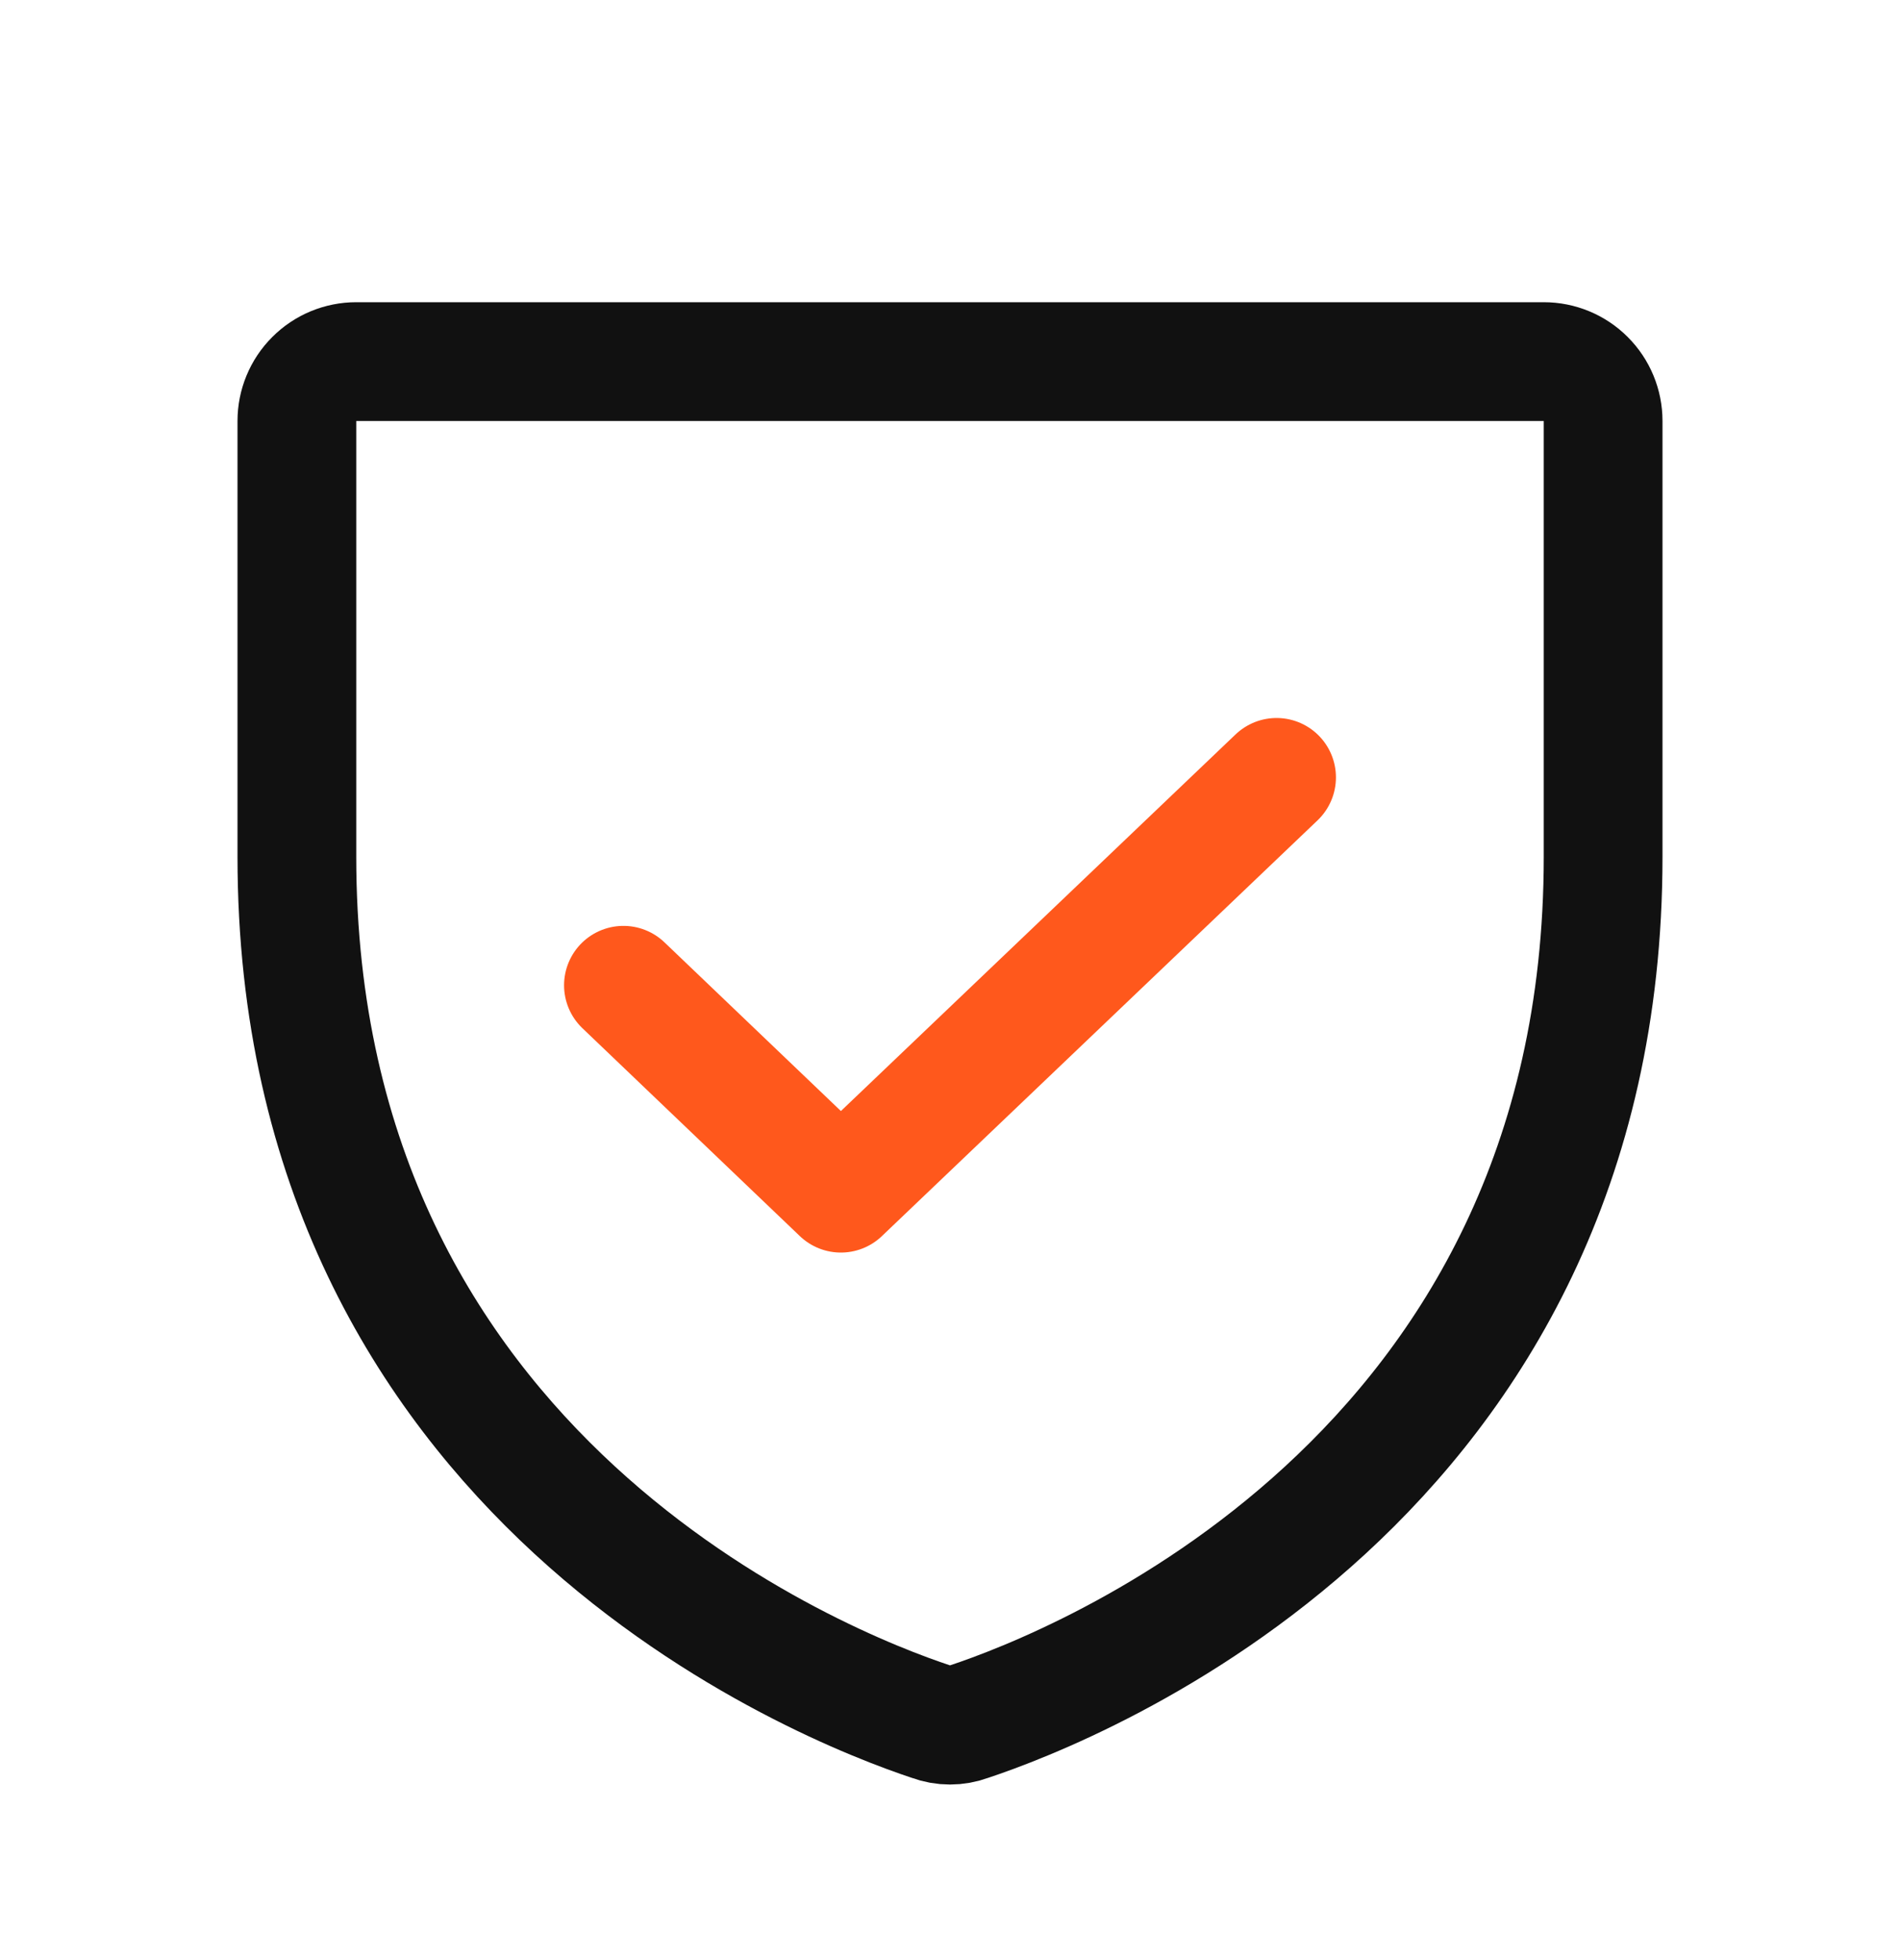 <svg width="32" height="33" viewBox="0 0 32 33" fill="none" xmlns="http://www.w3.org/2000/svg">
<path d="M5 14.425V7.088C5 6.823 5.105 6.568 5.293 6.381C5.48 6.193 5.735 6.088 6 6.088H26C26.265 6.088 26.52 6.193 26.707 6.381C26.895 6.568 27 6.823 27 7.088V14.425C27 24.925 18.087 28.4 16.312 28.988C16.111 29.063 15.889 29.063 15.688 28.988C13.912 28.4 5 24.925 5 14.425Z" stroke="#111111" stroke-width="2" stroke-linecap="round" stroke-linejoin="round"/>
<path d="M21.5 13.088L14.162 20.088L10.5 16.588" stroke="#FF581C" stroke-width="2" stroke-linecap="round" stroke-linejoin="round"/>
</svg>
